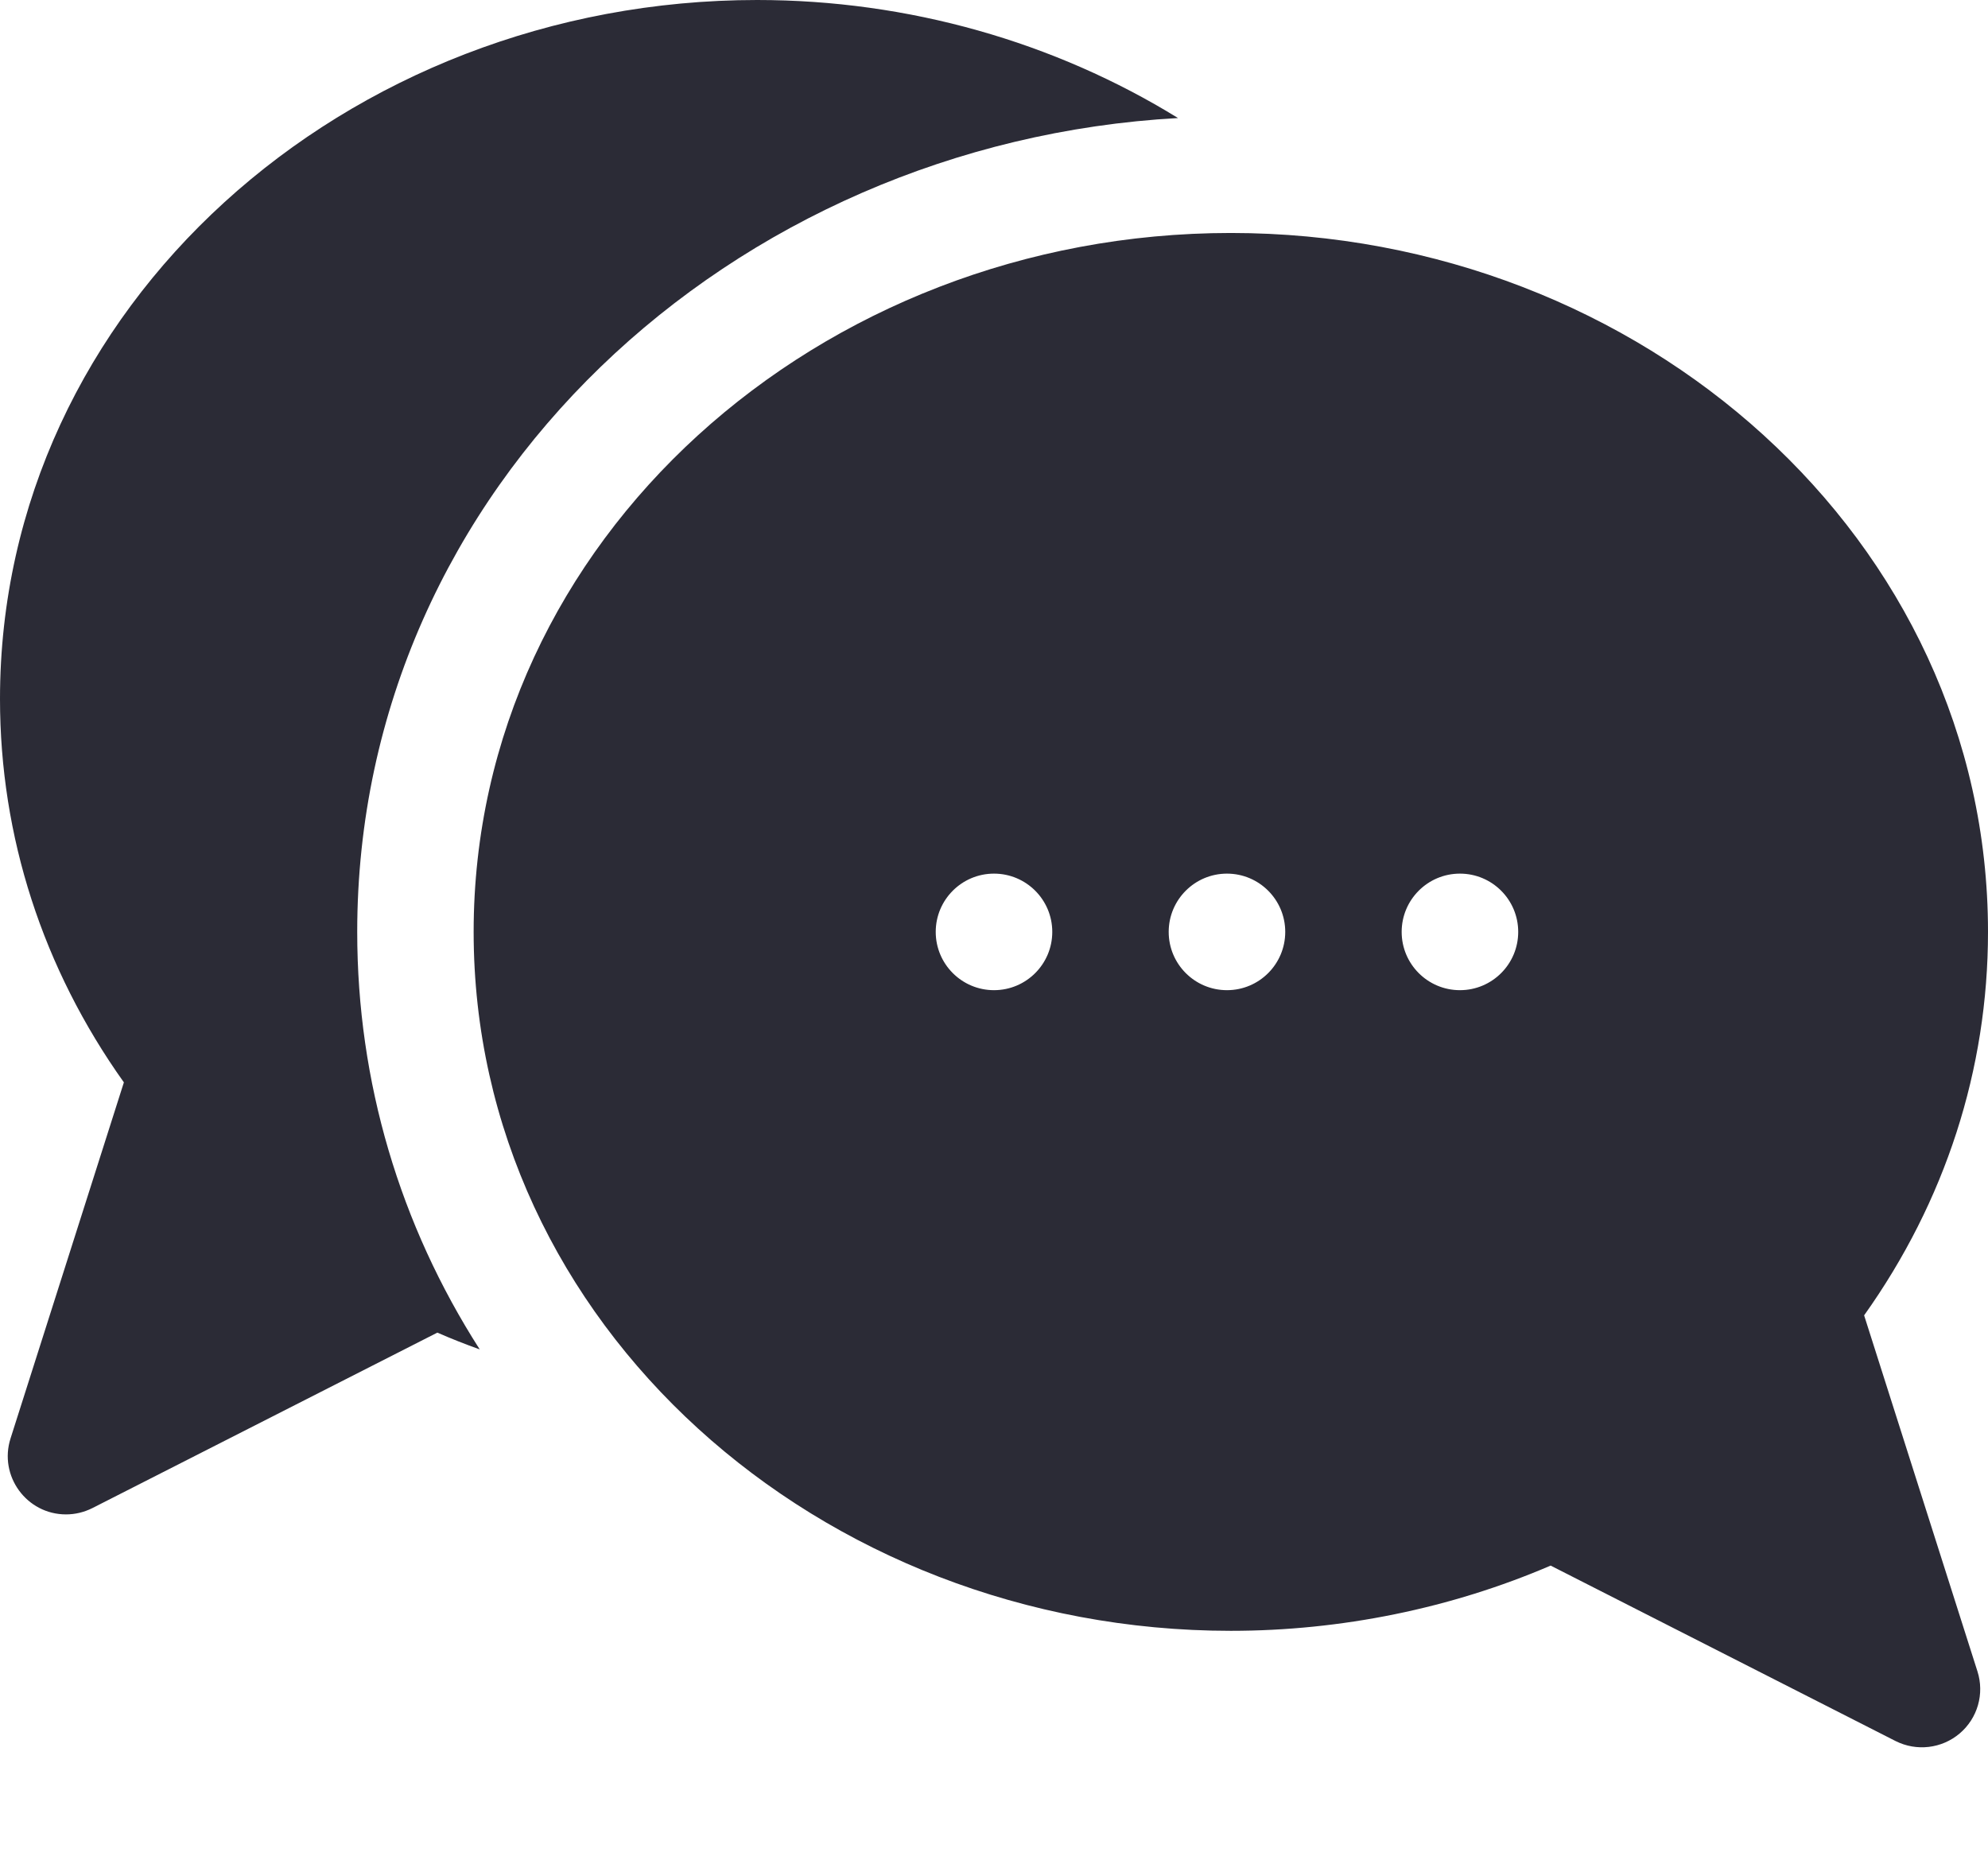 <svg width="16" height="15" viewBox="0 0 16 15" fill="none" xmlns="http://www.w3.org/2000/svg">
<path fill-rule="evenodd" clip-rule="evenodd" d="M6.094 0C7.31 0 8.487 0.337 9.481 0.95C5.896 1.149 2.875 3.909 2.875 7.5C2.875 8.706 3.218 9.857 3.861 10.86C3.746 10.819 3.632 10.774 3.52 10.725L0.744 12.137C0.676 12.171 0.604 12.188 0.531 12.188C0.215 12.188 -0.012 11.879 0.085 11.576L0.997 8.711C0.344 7.794 0 6.732 0 5.625C0 2.467 2.783 0 6.094 0ZM15.003 10.586C15.656 9.669 16 8.607 16 7.5C16 4.34 13.216 1.875 9.906 1.875C6.595 1.875 3.812 4.342 3.812 7.5C3.812 10.659 6.597 13.125 9.906 13.125C10.794 13.125 11.679 12.944 12.48 12.6L15.256 14.012C15.425 14.097 15.628 14.073 15.772 13.951C15.916 13.829 15.973 13.632 15.915 13.451L15.003 10.586ZM8 7.969C7.741 7.969 7.531 7.759 7.531 7.5C7.531 7.241 7.741 7.031 8 7.031C8.259 7.031 8.469 7.241 8.469 7.5C8.469 7.759 8.259 7.969 8 7.969ZM9.406 7.5C9.406 7.759 9.616 7.969 9.875 7.969C10.134 7.969 10.344 7.759 10.344 7.5C10.344 7.241 10.134 7.031 9.875 7.031C9.616 7.031 9.406 7.241 9.406 7.5ZM11.75 7.969C11.491 7.969 11.281 7.759 11.281 7.5C11.281 7.241 11.491 7.031 11.75 7.031C12.009 7.031 12.219 7.241 12.219 7.5C12.219 7.759 12.009 7.969 11.75 7.969Z" fill="#2B2B36"/>
</svg>
